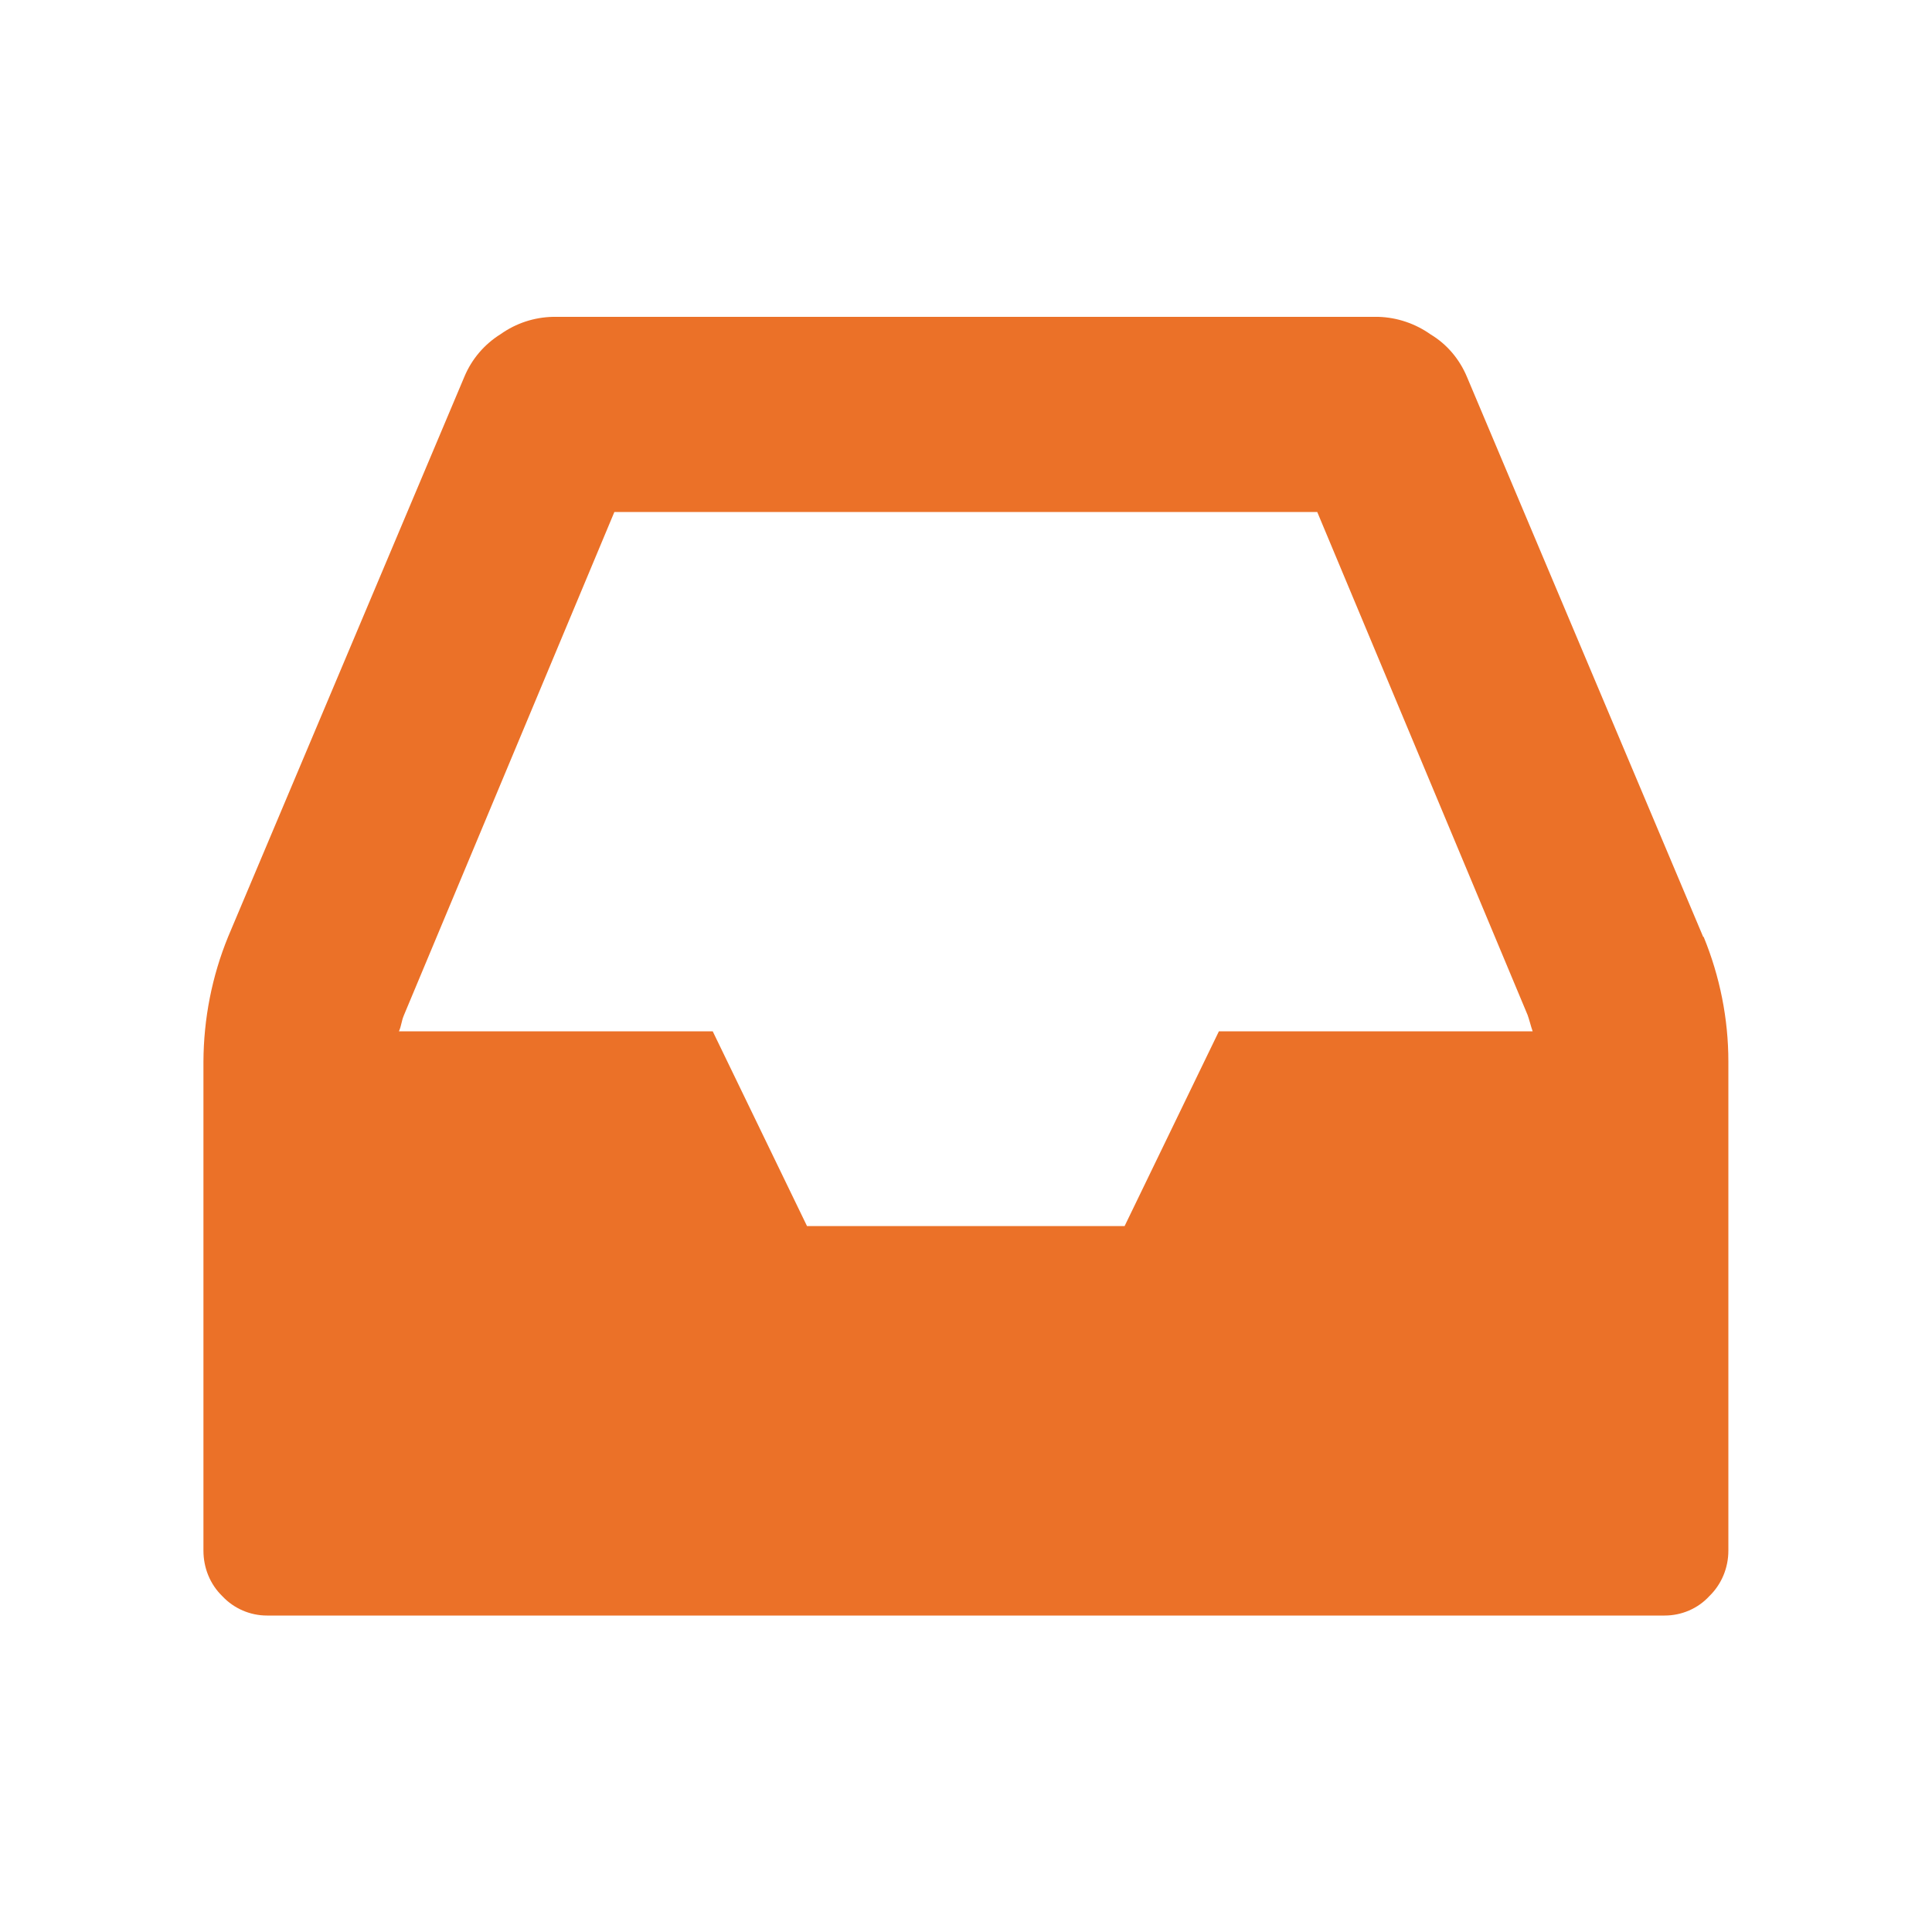 <?xml version="1.0" encoding="UTF-8"?>
<svg id="inbox" xmlns="http://www.w3.org/2000/svg" viewBox="0 0 100 100">
  <path d="m58.21,63.46h-16.44l-4.88-10.08h-16.24c.06-.14.1-.28.13-.42.03-.14.07-.28.13-.42l10.89-26.04h36.38l10.89,26.04c.04.11.08.25.13.42s.09.32.13.42h-16.24l-4.88,10.08Zm29.95-14.96l-12.23-28.99c-.38-.91-1.03-1.69-1.88-2.2-.79-.56-1.73-.88-2.7-.91H28.62c-.97.02-1.91.33-2.7.89-.84.52-1.5,1.29-1.88,2.2l-12.23,28.99c-.84,2.05-1.27,4.25-1.28,6.47v25.31c0,.89.34,1.74.98,2.36.6.64,1.44,1,2.31,1h72.34c.88,0,1.72-.36,2.31-1,.64-.62.99-1.47.99-2.36v-25.31c0-2.22-.44-4.41-1.28-6.46h-.01Z" fill="#eb7128" fill-rule="evenodd"/>
</svg>